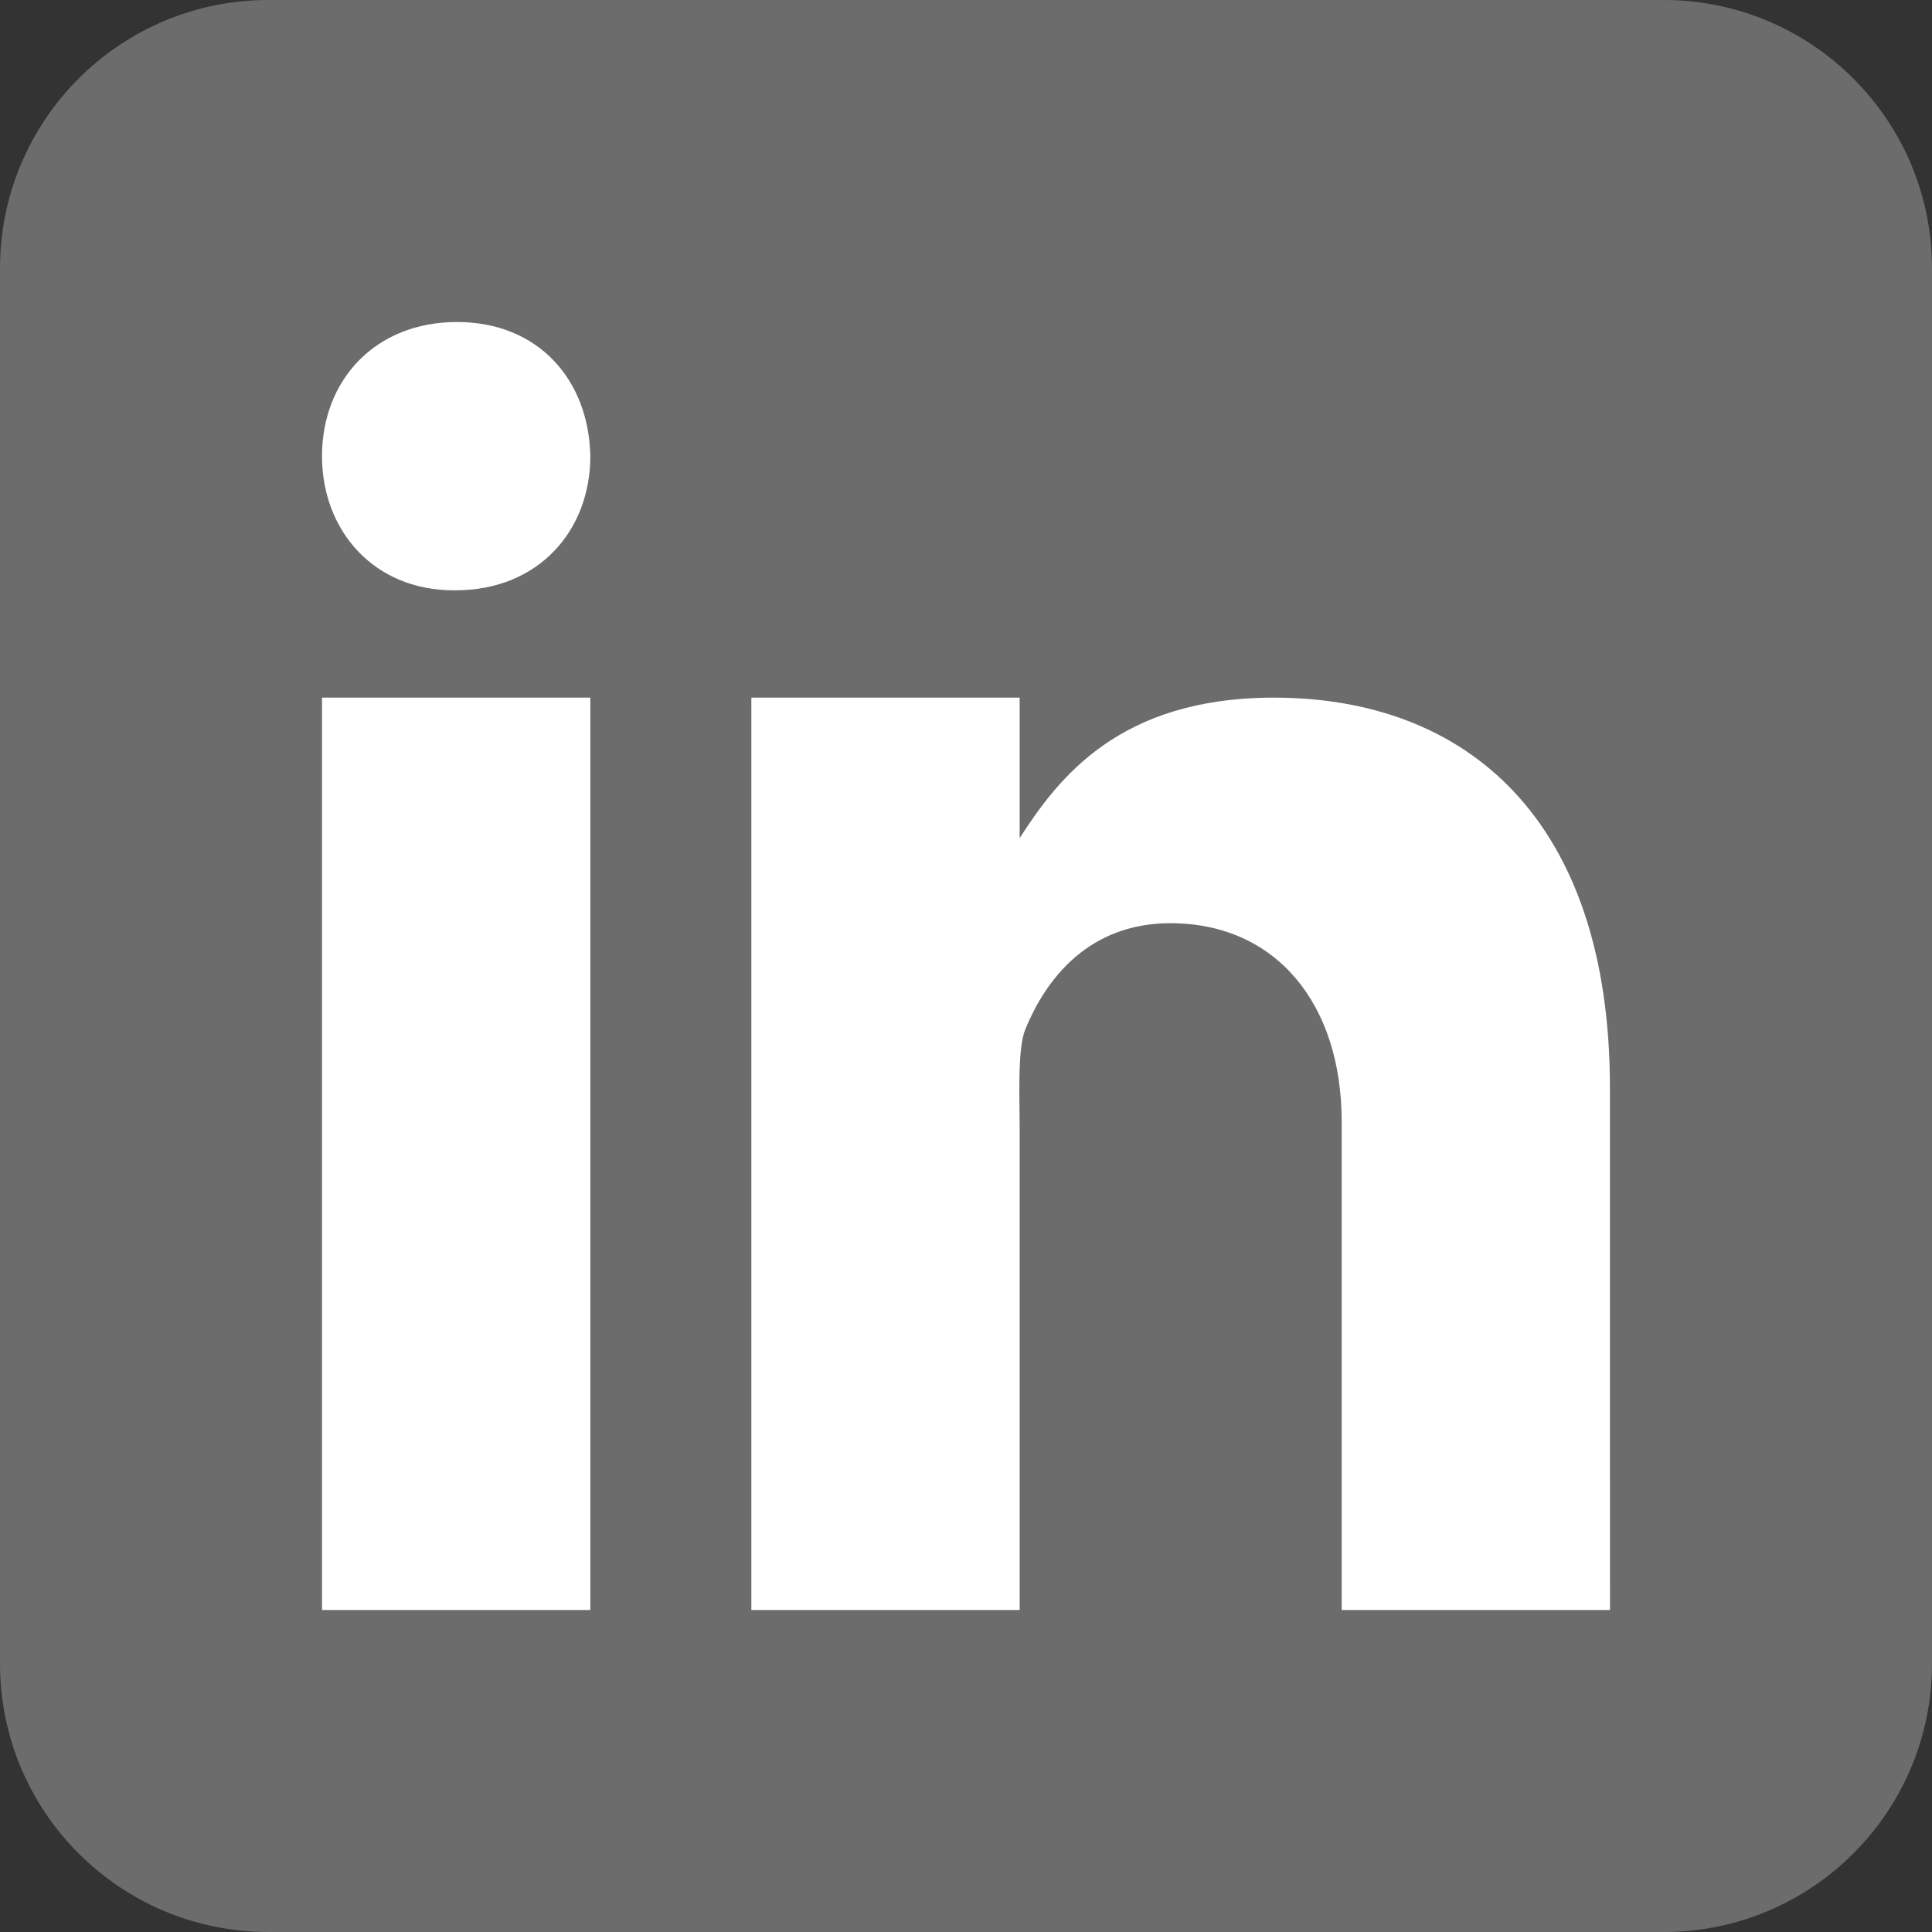 <svg width="40" height="40" viewBox="0 0 40 40" fill="none" xmlns="http://www.w3.org/2000/svg">
<rect x="0" y="0" width="40" height="40" fill="#333333" stroke="none"/>
<path d="M40 34.444C40 37.513 37.513 40 34.444 40H5.556C2.488 40 0 37.513 0 34.444V5.556C0 2.487 2.488 0 5.556 0H34.444C37.513 0 40 2.487 40 5.556V34.444Z" fill-rule="" fill="#6C6C6C"/>
<path d="M6.667 14.444H12.222V33.333H6.667V14.444ZM9.428 12.222H9.397C7.739 12.222 6.667 10.986 6.667 9.443C6.667 7.867 7.772 6.667 9.46 6.667C11.15 6.667 12.191 7.867 12.222 9.443C12.222 10.985 11.15 12.222 9.428 12.222ZM33.333 33.333H27.778V23.223C27.778 20.781 26.417 19.114 24.231 19.114C22.563 19.114 21.661 20.239 21.223 21.325C21.063 21.714 21.111 22.79 21.111 23.333V33.333H15.556V14.444H21.111V17.351C21.912 16.111 23.167 14.444 26.375 14.444C30.351 14.444 33.332 16.944 33.332 22.526L33.333 33.333Z" fill="white"/>
</svg>
